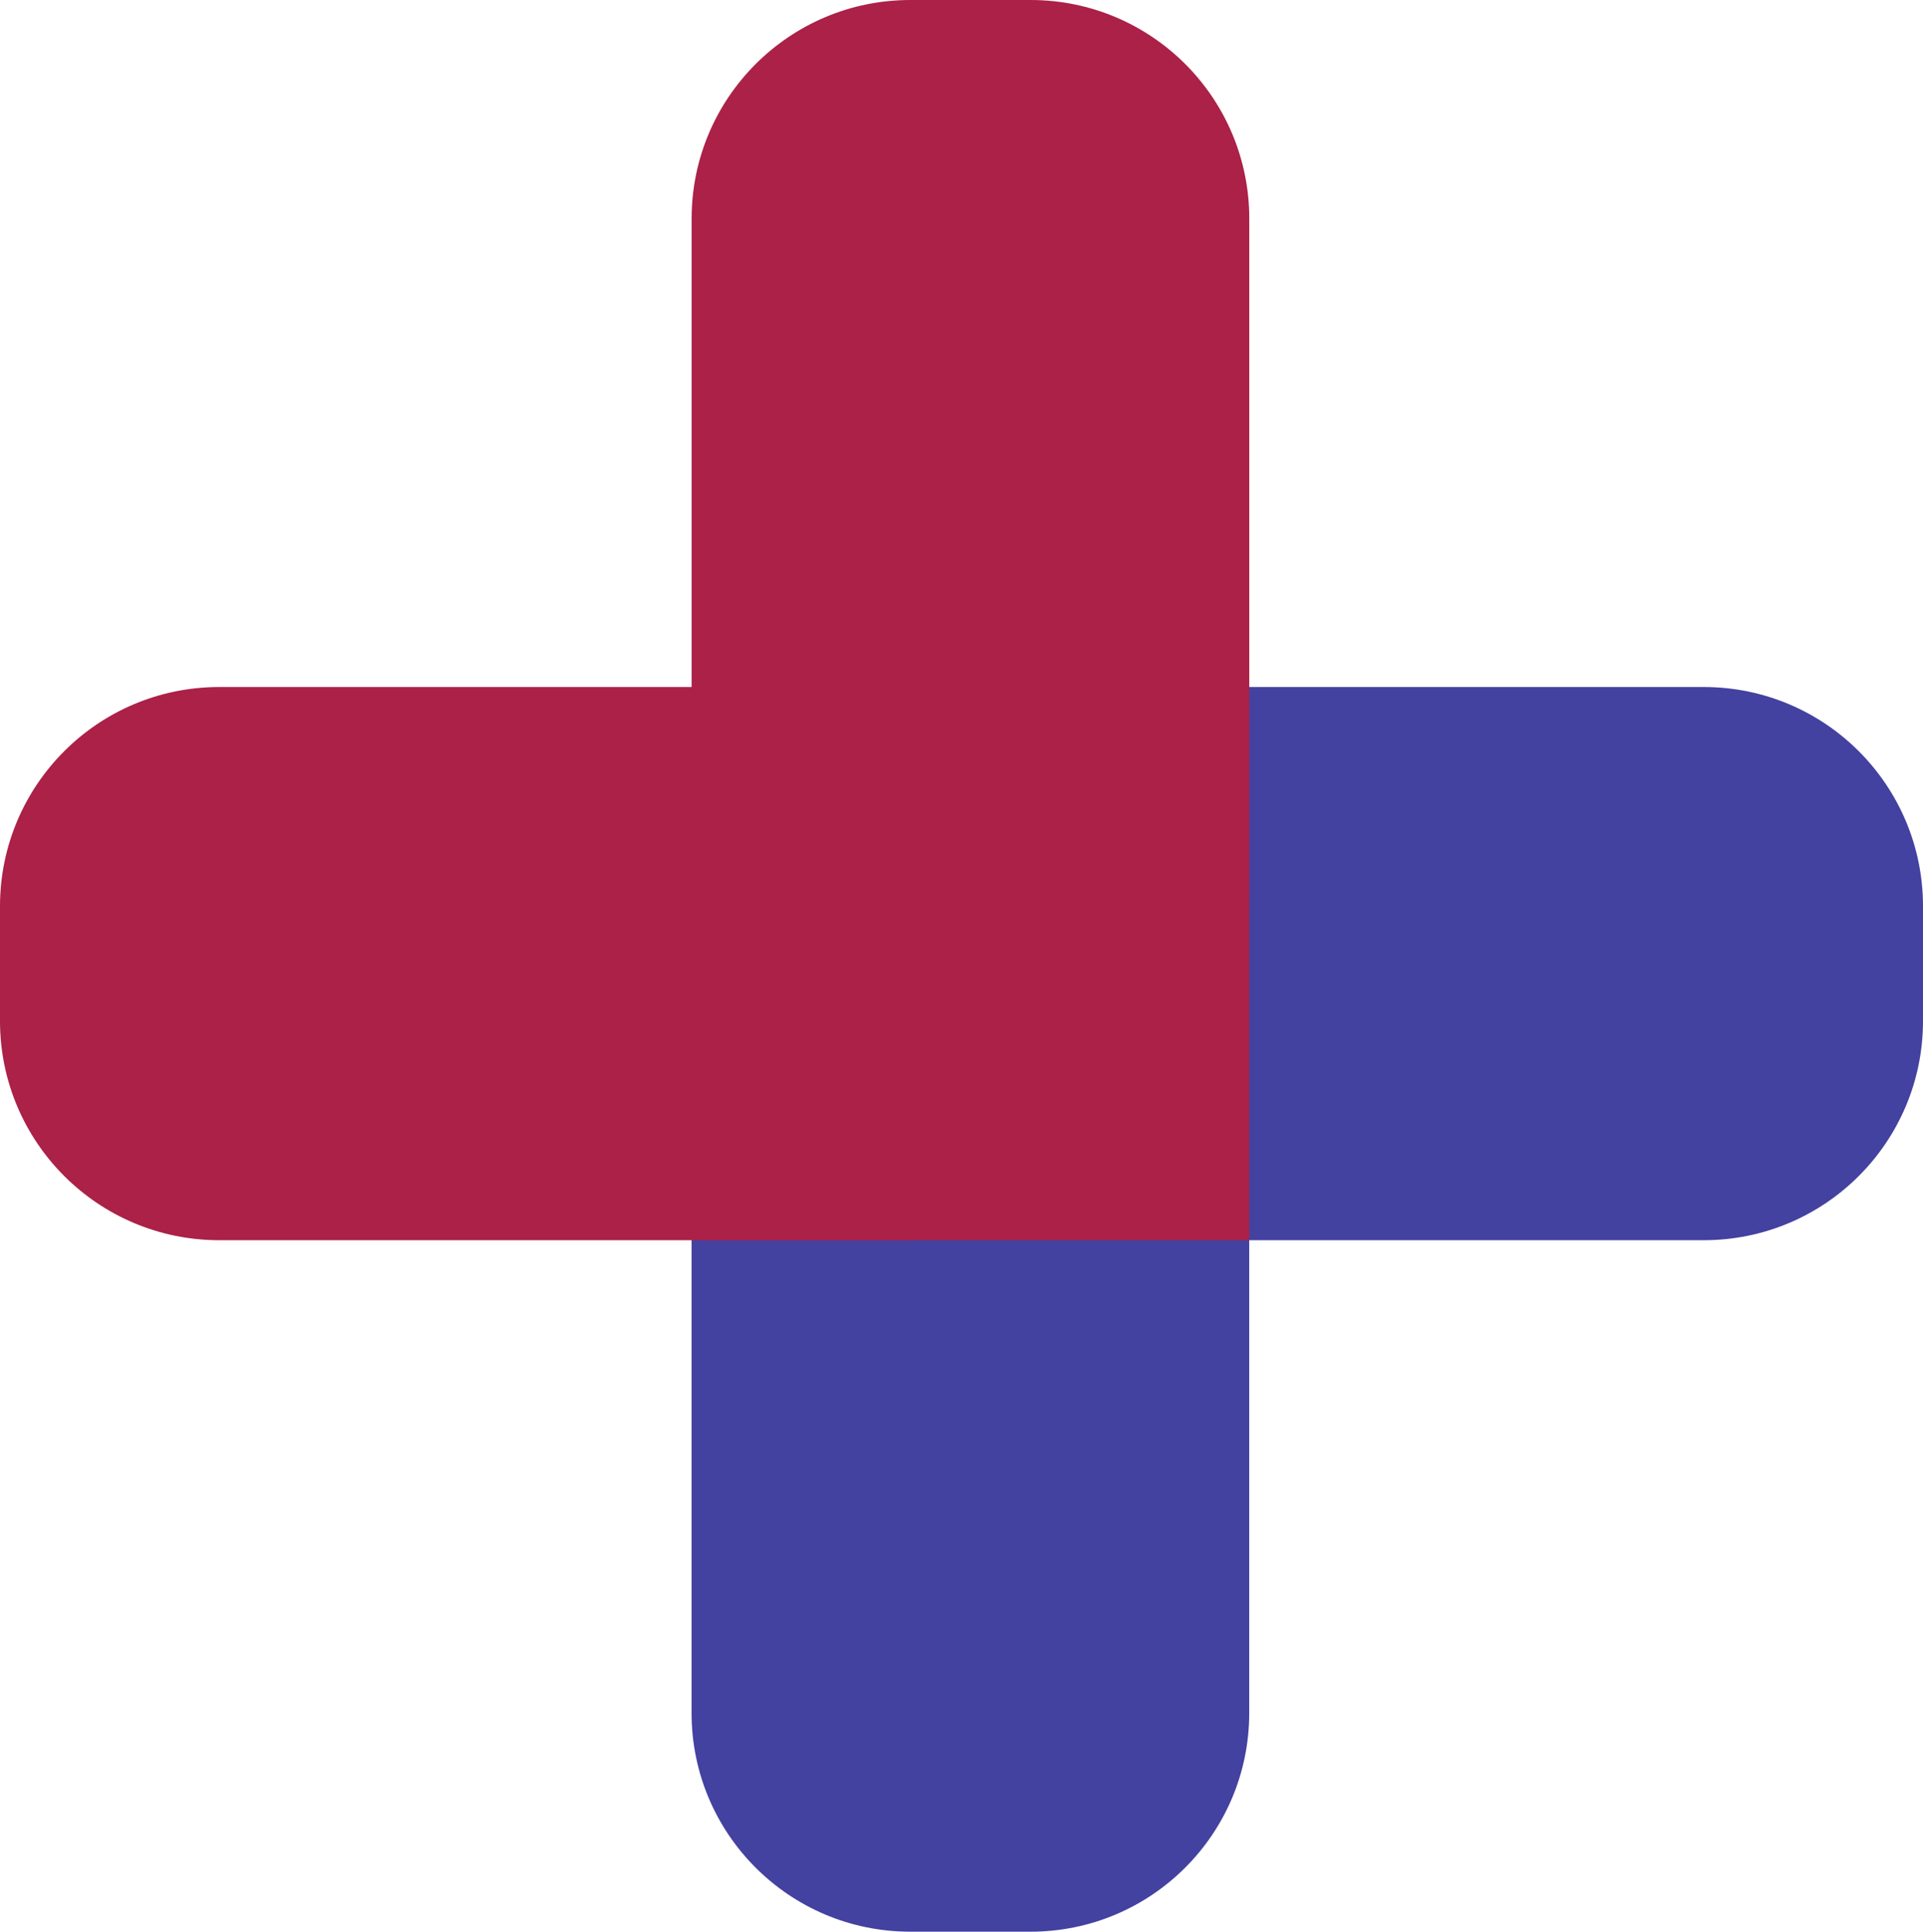 <svg xmlns="http://www.w3.org/2000/svg" version="1.1" xmlns:xlink="http://www.w3.org/1999/xlink" xmlns:svgjs="http://svgjs.com/svgjs" width="431px" height="433px"><svg xmlns="http://www.w3.org/2000/svg" width="431px" height="433px">
    <path fill-rule="evenodd" fill="rgb(67, 66, 160)" d="M204.010,180.872 L230.978,180.872 C258.045,180.872 279.988,202.815 279.988,229.882 L279.988,383.990 C279.988,411.058 258.045,433.000 230.978,433.000 L204.010,433.000 C176.942,433.000 155.000,411.058 155.000,383.990 L155.000,229.882 C155.000,202.815 176.942,180.872 204.010,180.872 Z"></path>
    <path fill-rule="evenodd" fill="rgb(67, 66, 160)" d="M228.622,154.000 L381.869,154.000 C409.003,154.000 431.000,175.997 431.000,203.131 L431.000,228.869 C431.000,256.003 409.003,278.000 381.869,278.000 L228.622,278.000 C201.487,278.000 179.490,256.003 179.490,228.869 L179.490,203.131 C179.490,175.997 201.487,154.000 228.622,154.000 Z"></path>
    <path fill-rule="evenodd" fill="rgb(171, 33, 72)" d="M158.000,155.000 L280.000,155.000 L280.000,278.000 L158.000,278.000 L158.000,155.000 Z"></path>
    <path fill-rule="evenodd" fill="rgb(171, 33, 72)" d="M49.131,154.000 L202.378,154.000 C229.513,154.000 251.510,175.997 251.510,203.131 L251.510,228.869 C251.510,256.003 229.513,278.000 202.378,278.000 L49.131,278.000 C21.997,278.000 -0.000,256.003 -0.000,228.869 L-0.000,203.131 C-0.000,175.997 21.997,154.000 49.131,154.000 Z"></path>
    <path fill-rule="evenodd" fill="rgb(171, 33, 72)" d="M204.022,-0.000 L230.990,-0.000 C258.058,-0.000 280.000,21.942 280.000,49.010 L280.000,203.118 C280.000,230.185 258.058,252.128 230.990,252.128 L204.022,252.128 C176.955,252.128 155.012,230.185 155.012,203.118 L155.012,49.010 C155.012,21.942 176.955,-0.000 204.022,-0.000 Z"></path>
</svg><style>@media (prefers-color-scheme: light) { :root { filter: none; } }
</style></svg>